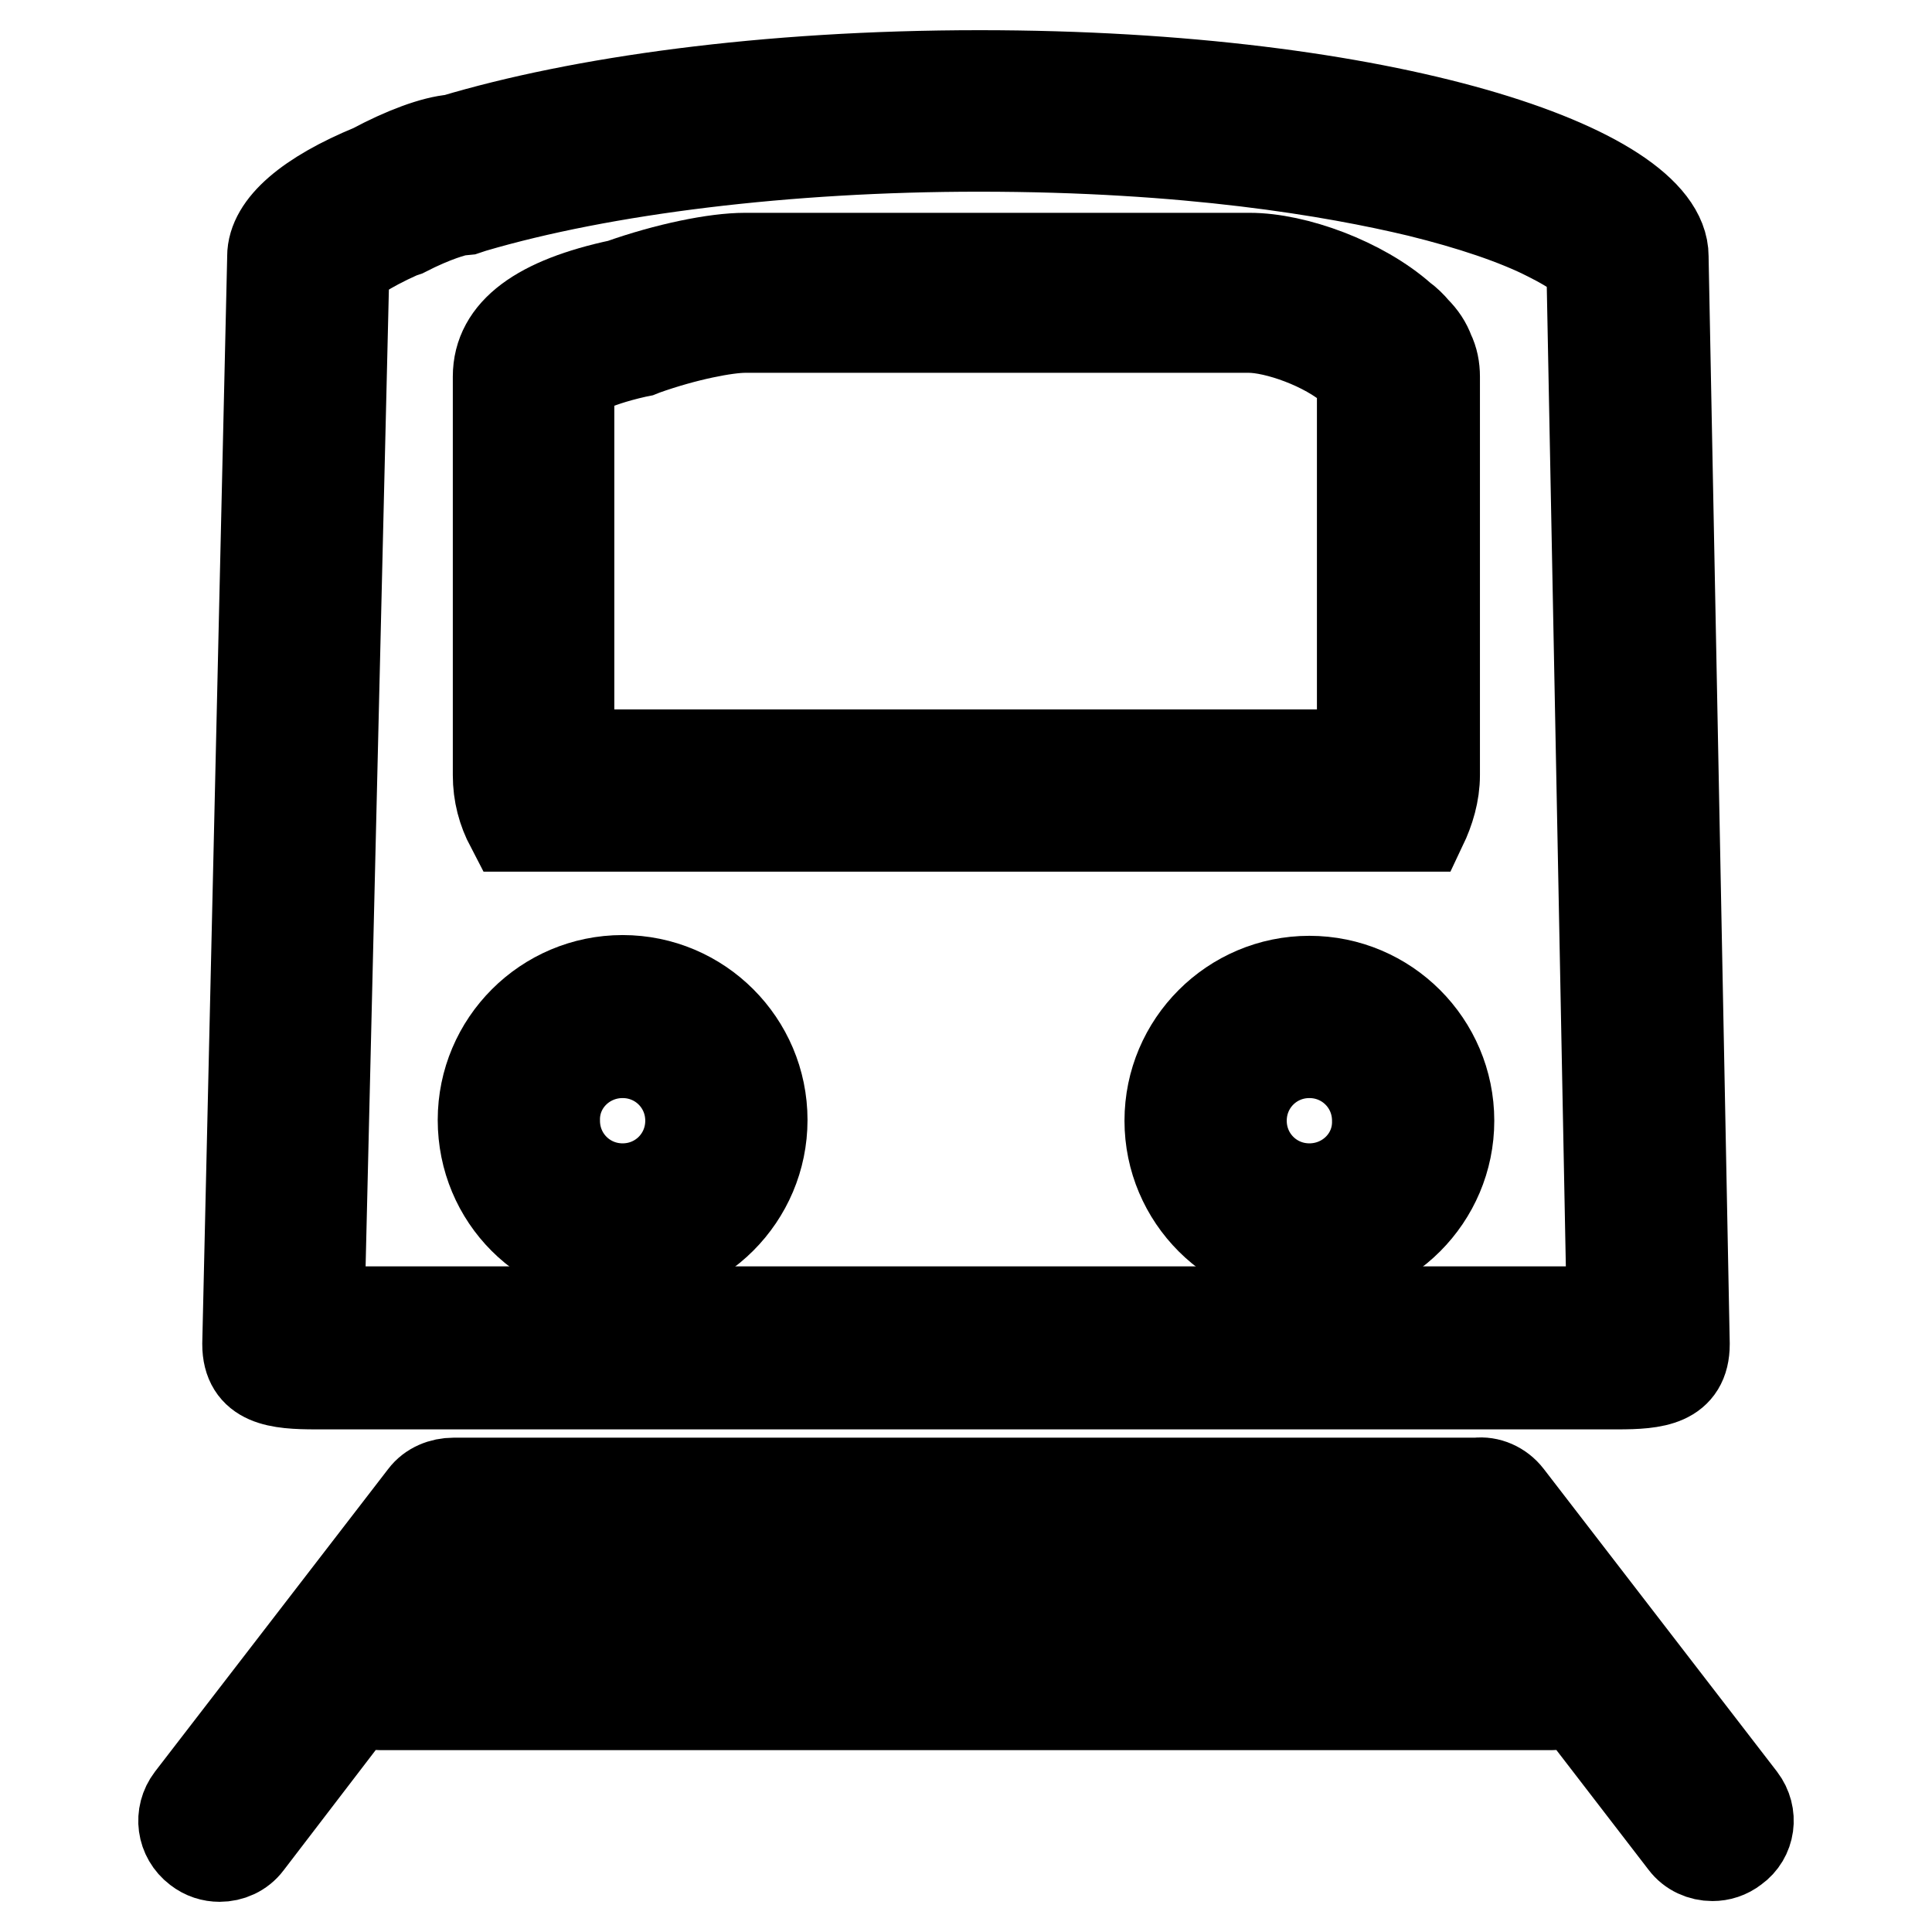 <?xml version="1.0" encoding="utf-8"?>
<!-- Svg Vector Icons : http://www.onlinewebfonts.com/icon -->
<!DOCTYPE svg PUBLIC "-//W3C//DTD SVG 1.1//EN" "http://www.w3.org/Graphics/SVG/1.1/DTD/svg11.dtd">
<svg version="1.1" xmlns="http://www.w3.org/2000/svg" xmlns:xlink="http://www.w3.org/1999/xlink" x="0px" y="0px" viewBox="0 0 256 256" enable-background="new 0 0 256 256" xml:space="preserve">
<g><g><path stroke-width="12" fill-opacity="0" stroke="#000000"  d="M188.4,109.5L188.4,109.5c1-2.1,1.7-4.4,1.7-6.8V49.9l0,0c0-1.1-0.2-2.2-0.7-3.2c-0.4-1.1-1-2-1.9-2.9c0,0,0,0,0,0c-0.5-0.6-1.1-1.2-1.8-1.7c-5.3-4.7-14.1-7.9-20.1-7.9H98.7c-3.9,0-10.3,1.3-16.5,3.5C71.4,40,66,44,66,49.9v52.8c0,2.5,0.6,4.7,1.7,6.8L188.4,109.5L188.4,109.5z M75.4,50.2c0.6-0.5,2.7-2.1,8.9-3.5l0.5-0.1l0.5-0.2c5.6-2,11-3,13.4-3h66.8c3.6,0,10.2,2.3,13.8,5.5l0.3,0.3l0.3,0.2c0,0,0.1,0.1,0.4,0.4c0,0,0.1,0.1,0.1,0.1c0,0.1,0.1,0.1,0.1,0.1l0,0V100H75.4V50.2z"/><path stroke-width="12" fill-opacity="0" stroke="#000000"  d="M173.5,130c-10.2,0-18.5,8.3-18.5,18.5c0,10.2,8.3,18.5,18.5,18.5c10.2,0,18.5-8.3,18.5-18.5S183.7,130,173.5,130z M173.5,157.5c-5,0-9-4-9-9c0-5,4-9,9-9c5,0,9,4,9,9C182.6,153.5,178.5,157.5,173.5,157.5z"/><path stroke-width="12" fill-opacity="0" stroke="#000000"  d="M82.5,166.9c10.2,0,18.5-8.3,18.5-18.5c0-10.2-8.3-18.5-18.5-18.5c-10.2,0-18.5,8.3-18.5,18.5C64,158.7,72.2,166.9,82.5,166.9z M82.5,139.5c5,0,9,4,9,9c0,5-4,9-9,9c-5,0-9-4-9-9C73.4,143.5,77.5,139.5,82.5,139.5z"/><path stroke-width="12" fill-opacity="0" stroke="#000000"  d="M230.7,238.4l-30.9-40.1c-1-1.3-2.6-2-4.1-1.8c-0.1,0-0.1,0-0.2,0H60.1c-1.5,0-3,0.6-3.9,1.8l-30.9,40.1c-1.6,2.1-1.2,5,0.9,6.6c0.9,0.7,1.9,1,2.9,1c1.4,0,2.8-0.6,3.7-1.8L47.5,225c0.8,0.6,1.8,0.9,2.8,0.9h155.4c1.1,0,2-0.3,2.8-0.9l14.7,19.1c0.9,1.2,2.3,1.8,3.7,1.8c1,0,2-0.3,2.9-1C231.9,243.4,232.3,240.5,230.7,238.4z M54,216.5l8.2-10.6h131.6l8.2,10.6H54z"/><path stroke-width="12" fill-opacity="0" stroke="#000000"  d="M41.9,183.4c1,0,2,0,3,0h166.5c1,0,2,0,2.9,0c5,0,8.9-0.4,8.9-5.3l-2.8-143.9c0,0,0,0,0-0.1c0,0,0-0.1,0-0.1c0-11.6-36.7-24-90.6-24c-28.5,0-53,3.5-69.7,8.5c-2.6,0.2-6.6,1.7-10.7,3.9C40.9,25.9,36.1,30,36.1,34c0,0,0,0.1,0,0.1s0,0,0,0.1l-3.3,143.9C32.8,183,36.8,183.4,41.9,183.4z M45.6,35.3c0.7-0.7,2.7-2.3,7.4-4.4l0.3-0.1l0.3-0.1c4.1-2.1,6.6-2.7,7.1-2.8l1-0.1l0.9-0.3c17.3-5.1,41.7-8.1,67.1-8.1c27.8,0,47,3.3,58.3,6c6.9,1.7,12.9,3.7,17.2,5.9c3.6,1.8,5.1,3.1,5.7,3.7l0,0.1l2.7,138.7c-0.2,0-0.5,0-0.7,0c-0.5,0-1.1,0-1.6,0H44.8c-0.5,0-1.1,0-1.6,0c-0.3,0-0.6,0-0.9,0L45.6,35.3z"/></g></g>
</svg>